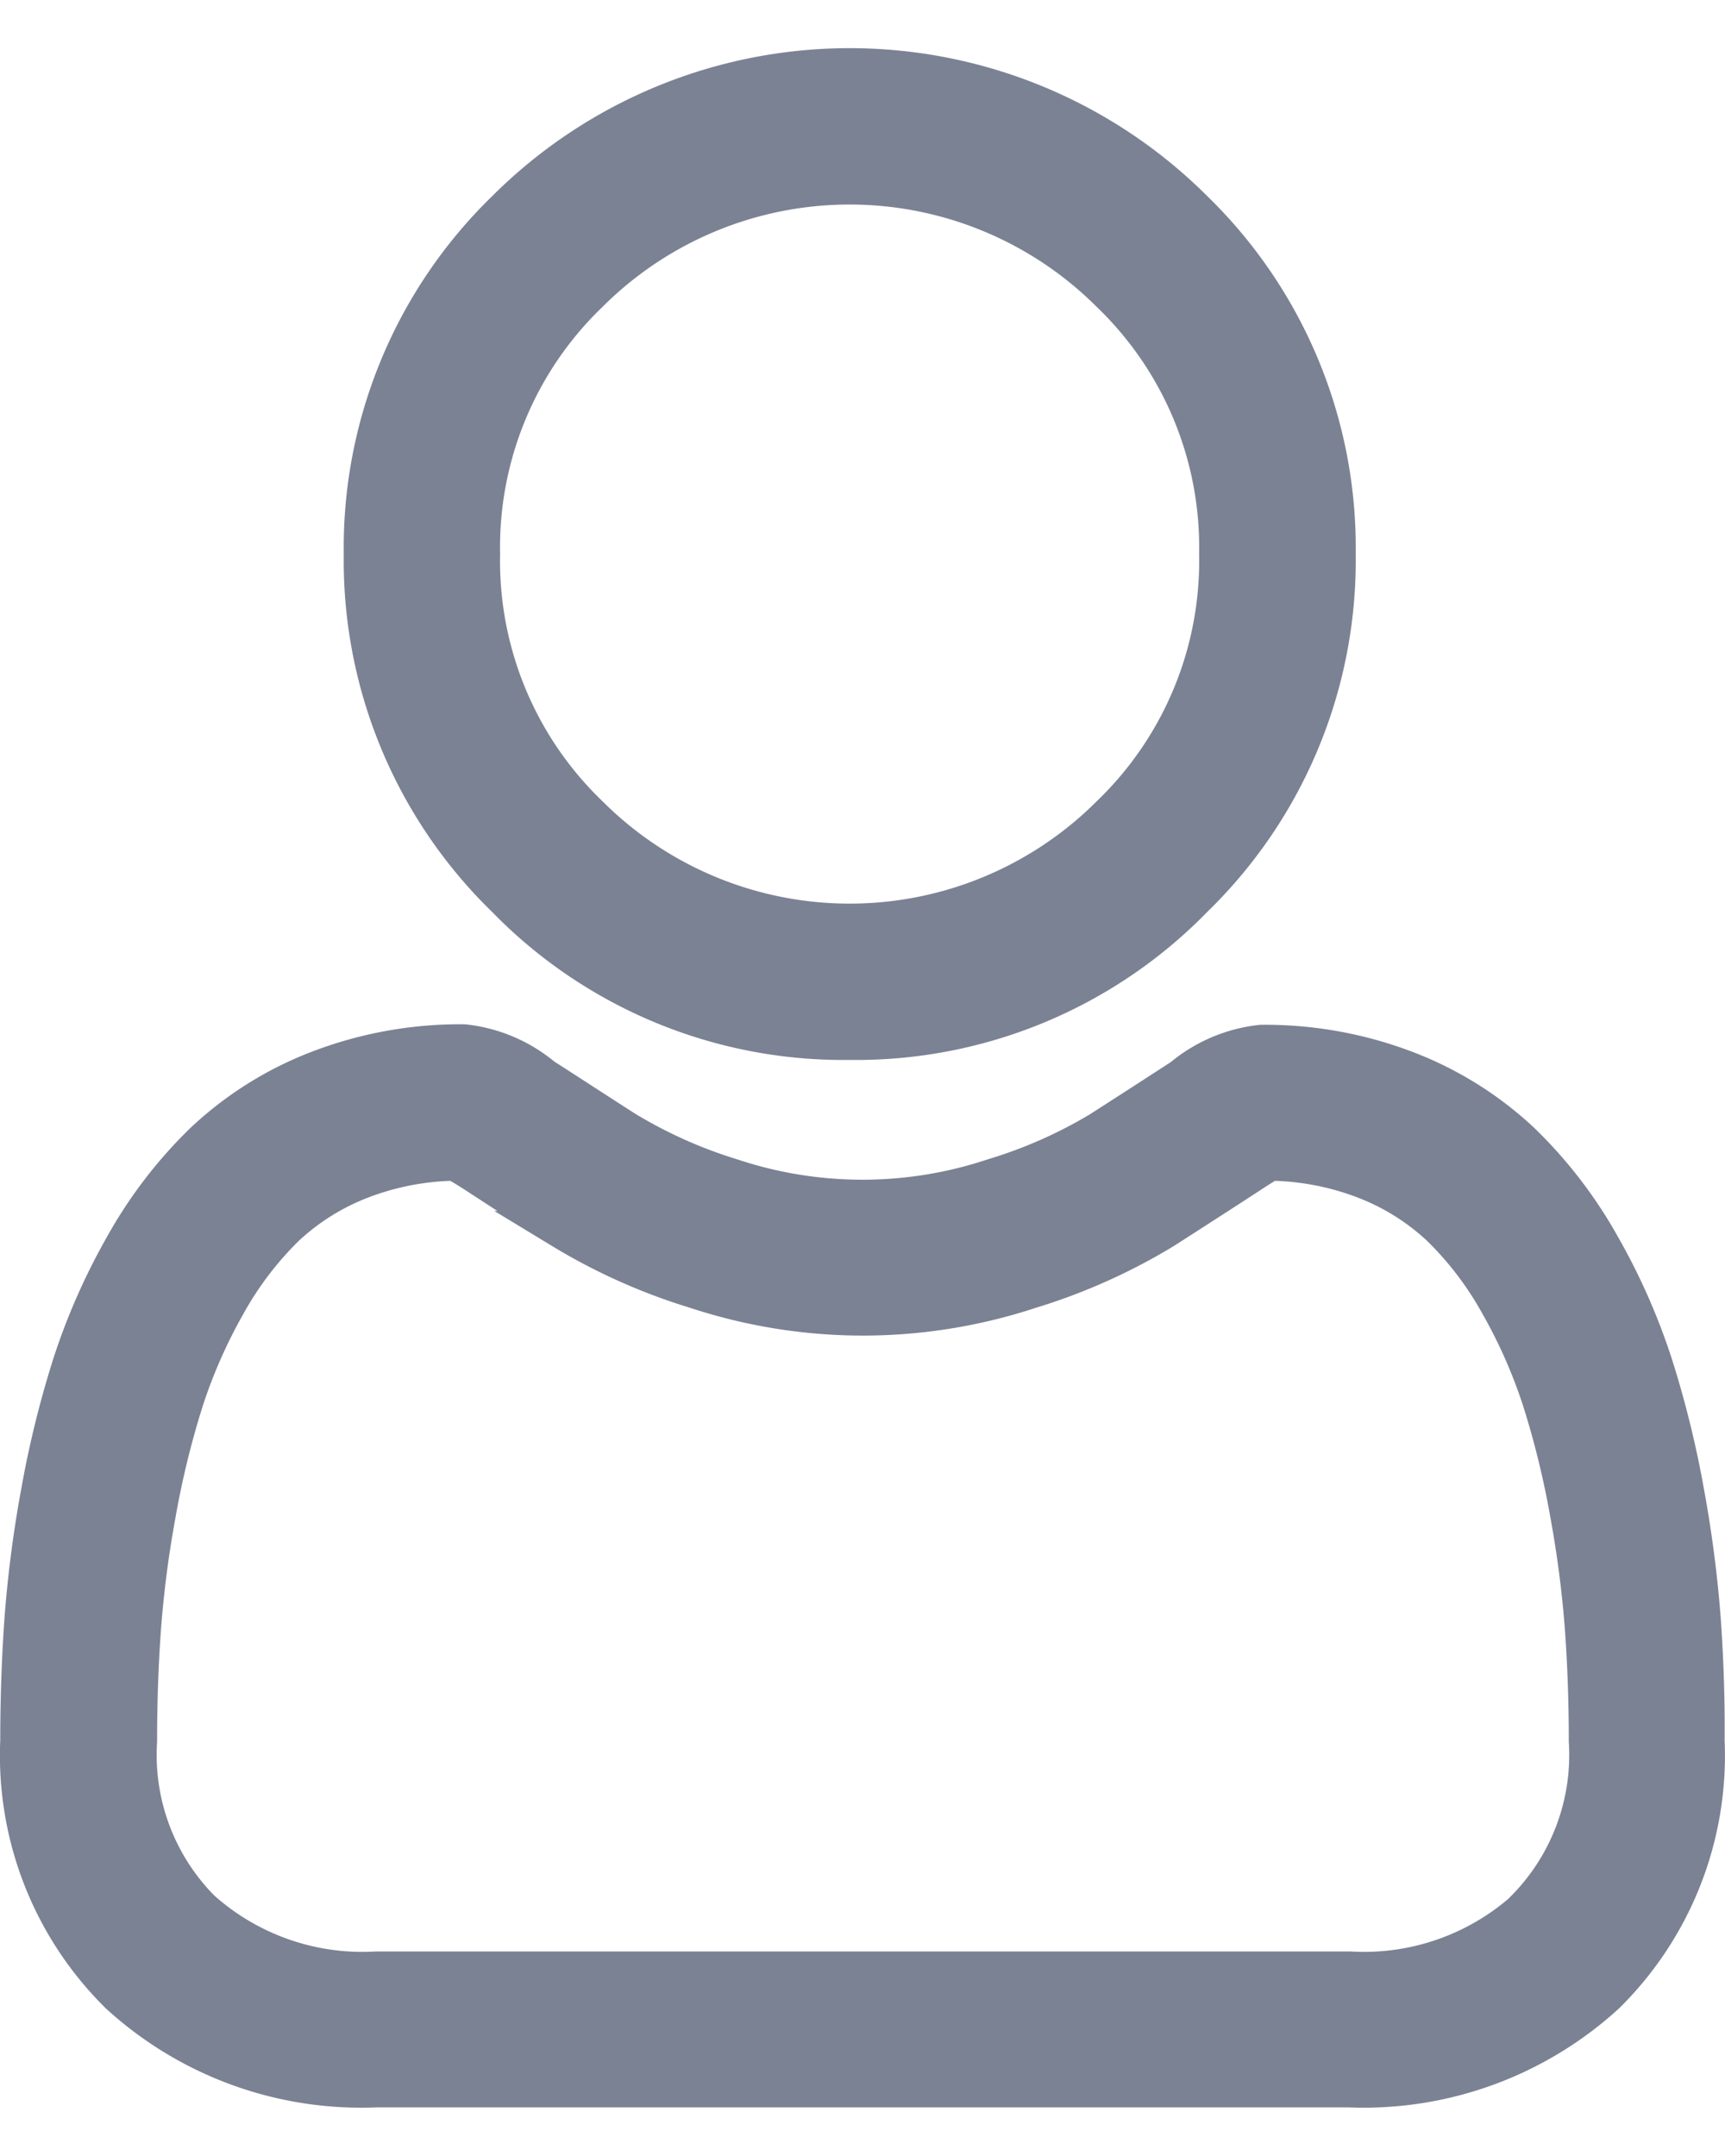 <svg xmlns="http://www.w3.org/2000/svg" width="12" height="15" viewBox="0 0 13.649 16.3">
  <g id="user_3_" data-name="user (3)" transform="translate(0.15 0.15)">
    <path id="Path_27130" data-name="Path 27130" d="M90.885,7.707A3.729,3.729,0,0,0,93.61,6.578a3.729,3.729,0,0,0,1.129-2.725A3.729,3.729,0,0,0,93.61,1.129a3.853,3.853,0,0,0-5.449,0,3.729,3.729,0,0,0-1.129,2.725A3.729,3.729,0,0,0,88.16,6.578,3.73,3.73,0,0,0,90.885,7.707ZM88.823,1.792a2.915,2.915,0,0,1,4.123,0A2.786,2.786,0,0,1,93.8,3.854a2.786,2.786,0,0,1-.854,2.062,2.915,2.915,0,0,1-4.123,0,2.785,2.785,0,0,1-.854-2.062A2.786,2.786,0,0,1,88.823,1.792Zm0,0" transform="translate(-84.312 0)" fill="#7b8294" stroke="#7b8294" stroke-width="0.3"/>
    <path id="Path_27131" data-name="Path 27131" d="M13.317,251.891a9.519,9.519,0,0,0-.13-1.011,7.965,7.965,0,0,0-.249-1.016,5.021,5.021,0,0,0-.418-.948,3.573,3.573,0,0,0-.63-.821,2.777,2.777,0,0,0-.905-.569,3.128,3.128,0,0,0-1.156-.209,1.173,1.173,0,0,0-.626.266c-.188.122-.407.264-.652.421a3.739,3.739,0,0,1-.844.372,3.278,3.278,0,0,1-2.065,0A3.725,3.725,0,0,1,4.8,248c-.243-.155-.463-.3-.653-.421a1.172,1.172,0,0,0-.626-.266,3.124,3.124,0,0,0-1.155.209,2.776,2.776,0,0,0-.905.569,3.574,3.574,0,0,0-.63.821,5.03,5.03,0,0,0-.418.948,7.983,7.983,0,0,0-.249,1.016,9.454,9.454,0,0,0-.13,1.011c-.021.306-.032.624-.032.945a2.657,2.657,0,0,0,.789,2.01,2.84,2.84,0,0,0,2.033.742h7.7a2.841,2.841,0,0,0,2.033-.742,2.656,2.656,0,0,0,.789-2.01C13.349,252.514,13.338,252.2,13.317,251.891Zm-1.4,2.276a1.912,1.912,0,0,1-1.387.483h-7.7a1.912,1.912,0,0,1-1.387-.483,1.735,1.735,0,0,1-.5-1.331c0-.3.01-.6.03-.88a8.528,8.528,0,0,1,.117-.911,7.044,7.044,0,0,1,.219-.9,4.1,4.1,0,0,1,.34-.771,2.648,2.648,0,0,1,.463-.607,1.843,1.843,0,0,1,.6-.374,2.157,2.157,0,0,1,.738-.142c.033.017.091.051.186.113.193.126.415.269.661.426a4.645,4.645,0,0,0,1.06.474,4.215,4.215,0,0,0,2.642,0,4.652,4.652,0,0,0,1.06-.474c.251-.161.467-.3.66-.426.095-.062.153-.1.186-.113a2.158,2.158,0,0,1,.739.142,1.846,1.846,0,0,1,.6.374,2.643,2.643,0,0,1,.463.607,4.082,4.082,0,0,1,.34.771,7.027,7.027,0,0,1,.219.9,8.6,8.6,0,0,1,.117.911h0c.02.283.03.579.03.88A1.735,1.735,0,0,1,11.913,254.167Zm0,0" transform="translate(0 -239.588)" fill="#7b8294" stroke="#7b8294" stroke-width="0.3"/>
  </g>
</svg>

